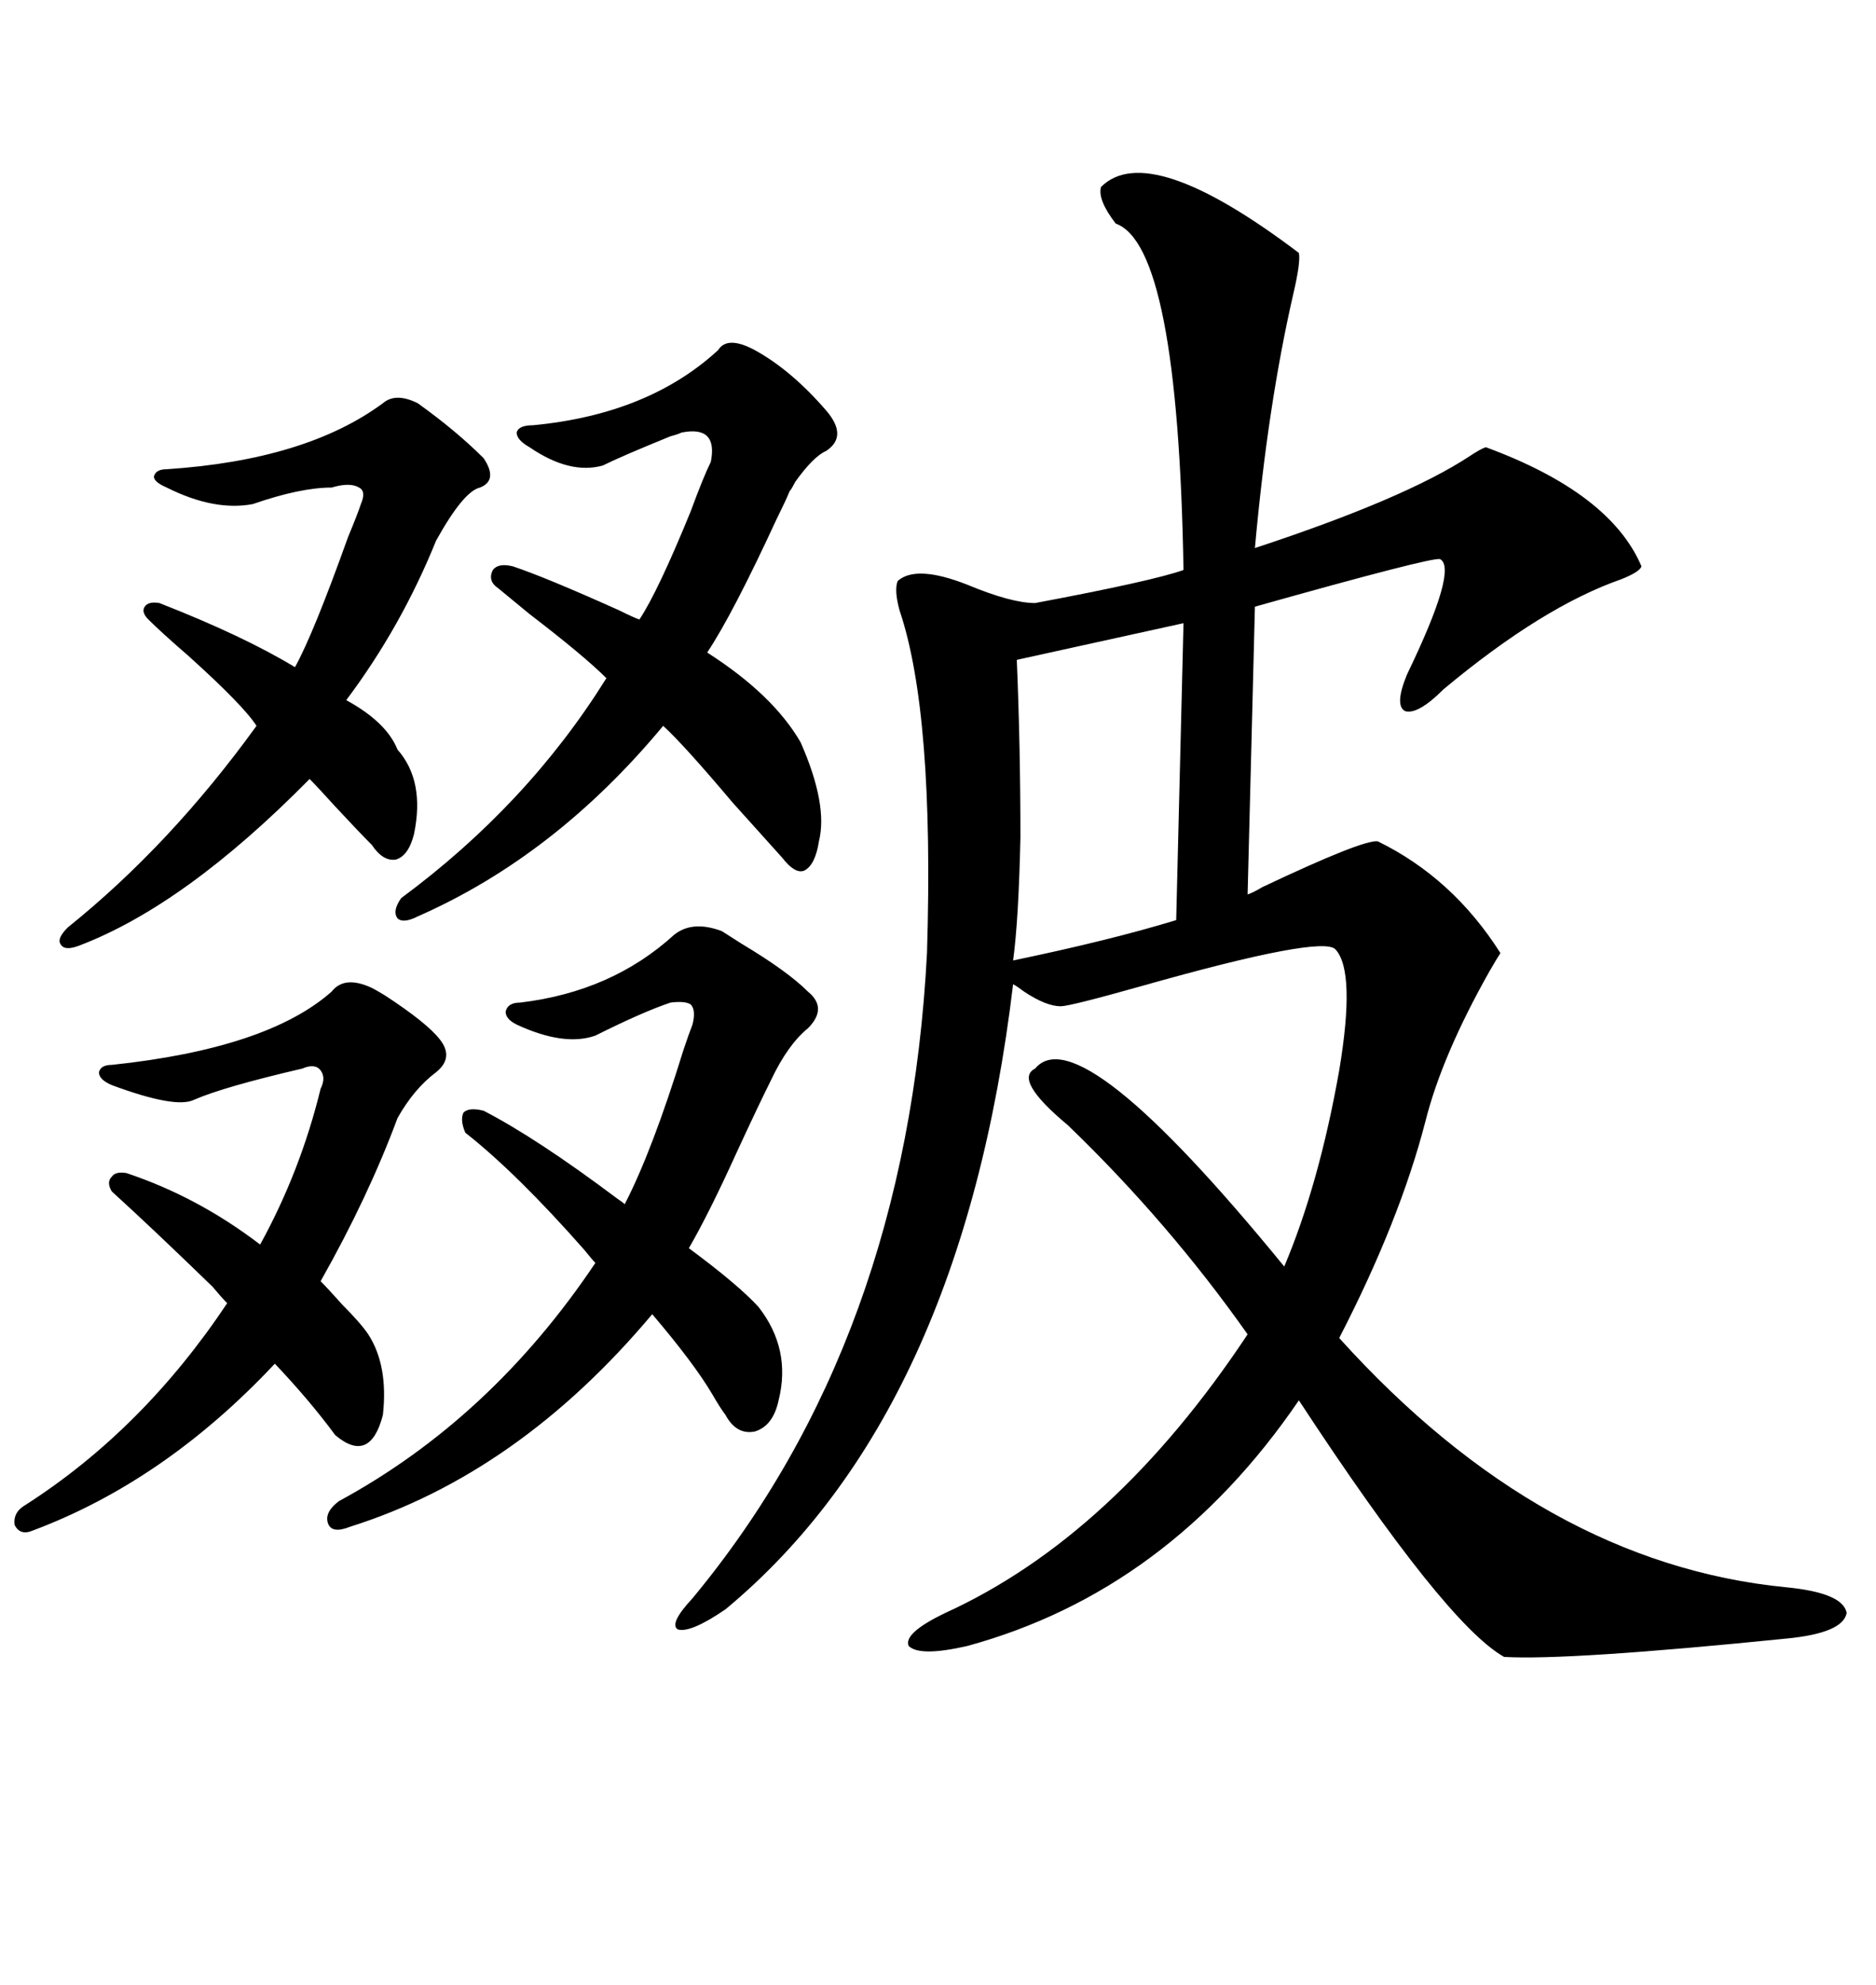 <svg xmlns="http://www.w3.org/2000/svg" xmlns:xlink="http://www.w3.org/1999/xlink" width="300" height="317.285"><path d="M176.07 29.88L176.07 29.88Q183.69 22.27 207.71 40.43L207.71 40.43Q208.01 41.89 206.84 46.88L206.84 46.88Q202.73 64.75 200.68 87.60L200.68 87.60Q224.71 79.69 234.96 72.95L234.96 72.95Q236.72 71.78 237.60 71.48L237.60 71.48Q257.52 78.81 262.50 90.53L262.50 90.53Q262.21 91.41 259.28 92.58L259.28 92.58Q246.68 96.97 230.86 110.16L230.86 110.16Q226.76 114.26 224.71 113.67L224.71 113.67Q222.95 112.79 225 107.81L225 107.81Q233.20 90.82 230.27 89.36L230.27 89.36Q228.81 89.06 200.68 96.97L200.68 96.97L199.51 142.97Q200.39 142.68 201.86 141.80L201.86 141.80Q217.97 134.18 220.31 134.47L220.31 134.47Q232.32 140.33 239.94 152.34L239.94 152.34Q239.36 153.22 238.18 155.27L238.18 155.27Q230.57 168.75 227.93 179.30L227.93 179.30Q223.83 195.12 214.16 213.87L214.16 213.87Q246.68 249.90 285.64 253.71L285.64 253.71Q294.73 254.59 295.31 257.81L295.31 257.81Q294.73 261.04 285.64 261.91L285.64 261.91Q250.78 265.43 240.53 264.84L240.53 264.84Q231.15 259.57 207.71 223.83L207.71 223.83Q186.91 254.30 154.69 263.09L154.69 263.09Q147.07 264.84 145.31 263.09L145.31 263.09Q144.43 261.04 151.17 257.81L151.17 257.81Q178.13 245.51 199.51 213.28L199.51 213.28Q186.91 195.41 170.80 179.88L170.80 179.88Q162.01 172.56 165.53 170.80L165.53 170.80Q172.56 162.30 205.37 202.44L205.37 202.44Q210.94 189.26 214.16 171.09L214.16 171.09Q216.80 155.27 213.57 151.76L213.57 151.76Q211.52 149.41 182.52 157.62L182.52 157.62Q171.09 160.84 169.63 160.84L169.63 160.84Q167.29 160.84 163.77 158.50L163.77 158.50Q162.60 157.62 162.01 157.32L162.01 157.32Q153.81 225.88 116.02 257.23L116.02 257.23Q110.45 261.04 108.40 260.45L108.40 260.45Q106.93 259.57 110.74 255.47L110.74 255.47Q145.02 214.16 148.24 152.34L148.24 152.34Q149.41 113.96 143.85 97.56L143.85 97.56Q142.97 94.34 143.55 92.87L143.55 92.87Q146.48 90.23 154.69 93.46L154.69 93.46Q161.72 96.39 165.53 96.39L165.53 96.39Q184.28 92.87 189.26 91.11L189.26 91.11Q188.38 39.26 178.42 35.74L178.42 35.74Q175.49 31.93 176.07 29.88ZM107.81 149.41L107.81 149.41Q110.74 147.07 115.43 148.83L115.43 148.83Q116.31 149.41 118.65 150.88L118.65 150.88Q125.98 155.27 129.20 158.50L129.20 158.50Q132.42 161.13 129.20 164.36L129.20 164.36Q125.98 166.99 123.34 172.56L123.34 172.56Q121.29 176.66 117.77 184.28L117.77 184.28Q113.38 193.95 110.16 199.51L110.16 199.51Q118.07 205.37 121.29 208.89L121.29 208.89Q126.56 215.63 124.51 223.83L124.51 223.83Q123.63 227.93 120.70 228.81L120.70 228.81Q117.77 229.39 116.02 226.17L116.02 226.17Q115.14 225 113.96 222.95L113.96 222.95Q111.04 217.97 104.30 210.06L104.30 210.06Q82.91 235.55 55.96 244.04L55.96 244.04Q53.03 245.21 52.44 243.46L52.44 243.46Q51.86 241.70 54.20 239.94L54.20 239.94Q78.52 226.76 95.21 201.86L95.21 201.86Q94.63 201.27 93.46 199.80L93.46 199.80Q82.62 187.50 74.41 181.05L74.41 181.05Q73.54 179.00 74.12 177.83L74.12 177.83Q75 176.95 77.34 177.54L77.34 177.54Q85.84 181.93 98.73 191.60L98.73 191.60Q99.61 192.19 99.90 192.48L99.90 192.48Q104.30 183.98 109.28 167.87L109.28 167.87Q110.16 165.23 110.74 163.77L110.74 163.77Q111.33 161.43 110.45 160.55L110.45 160.55Q109.57 159.96 107.23 160.25L107.23 160.25Q102.83 161.72 95.21 165.53L95.21 165.53Q90.23 167.29 82.62 163.77L82.62 163.77Q80.86 162.89 80.86 161.72L80.86 161.72Q81.15 160.25 83.20 160.25L83.20 160.25Q97.85 158.50 107.81 149.41ZM114.84 55.96L114.84 55.96Q116.31 53.61 120.70 55.96L120.70 55.96Q126.56 59.18 132.13 65.63L132.13 65.63Q135.64 69.73 132.13 72.07L132.13 72.07Q130.08 72.95 127.15 77.05L127.15 77.05Q126.56 78.22 126.27 78.52L126.27 78.52Q125.68 79.98 124.22 82.91L124.22 82.91Q117.19 98.14 113.09 104.30L113.09 104.30Q123.63 111.04 128.03 118.65L128.03 118.65Q132.42 128.61 130.96 134.47L130.96 134.47Q130.37 138.28 128.61 139.16L128.61 139.16Q127.15 139.75 125.10 137.11L125.10 137.11Q122.46 134.18 117.19 128.32L117.19 128.32Q109.28 118.95 106.05 116.02L106.05 116.02Q88.77 136.82 66.80 146.48L66.80 146.48Q64.45 147.66 63.57 146.78L63.57 146.78Q62.70 145.61 64.16 143.55L64.16 143.55Q84.38 128.61 96.97 108.40L96.97 108.40Q93.46 104.88 84.67 98.14L84.67 98.14Q81.45 95.51 79.69 94.04L79.69 94.04Q77.93 92.87 78.81 91.11L78.81 91.11Q79.69 89.94 82.03 90.53L82.03 90.53Q87.30 92.29 99.02 97.56L99.02 97.56Q101.37 98.73 102.25 99.02L102.25 99.02Q105.18 94.63 110.45 81.74L110.45 81.74Q112.50 76.17 113.67 73.83L113.67 73.83Q114.84 67.97 108.98 69.14L108.98 69.14Q108.40 69.43 107.23 69.73L107.23 69.73Q99.32 72.95 96.39 74.41L96.39 74.41Q91.11 75.88 84.67 71.48L84.67 71.48Q82.62 70.31 82.62 69.14L82.62 69.14Q82.91 67.97 85.25 67.97L85.25 67.97Q103.71 66.21 114.84 55.96ZM53.03 158.50L53.03 158.50Q55.08 155.86 59.47 157.91L59.47 157.91Q60.06 158.20 61.52 159.08L61.52 159.08Q68.26 163.48 70.31 166.11L70.31 166.11Q72.66 169.04 69.73 171.39L69.73 171.39Q66.21 174.02 63.57 178.71L63.57 178.71Q58.89 191.31 51.27 204.79L51.27 204.79Q52.44 205.96 54.79 208.59L54.79 208.59Q57.71 211.52 58.89 213.28L58.89 213.28Q62.11 218.26 61.23 226.17L61.23 226.17Q59.18 234.08 53.61 229.39L53.61 229.39Q49.51 223.83 43.95 217.97L43.95 217.97Q26.37 236.72 5.27 244.63L5.27 244.63Q3.22 245.51 2.34 243.75L2.34 243.75Q2.05 241.70 4.10 240.53L4.10 240.53Q22.85 228.52 36.33 208.30L36.33 208.30Q35.45 207.42 33.98 205.66L33.98 205.66Q24.32 196.29 17.87 190.43L17.87 190.43Q16.99 188.96 17.87 188.09L17.87 188.09Q18.46 187.21 20.21 187.50L20.21 187.50Q31.64 191.31 41.60 198.93L41.60 198.93Q48.05 187.21 51.27 174.02L51.27 174.02Q52.15 172.27 51.27 171.09L51.27 171.09Q50.39 169.92 48.34 170.80L48.34 170.80Q35.74 173.73 31.05 175.78L31.05 175.78Q28.13 177.25 17.87 173.44L17.87 173.44Q15.82 172.56 15.82 171.39L15.82 171.39Q16.11 170.21 17.87 170.21L17.87 170.21Q42.77 167.58 53.03 158.50ZM61.23 64.45L61.23 64.45Q63.28 62.70 66.80 64.45L66.80 64.45Q72.95 68.85 77.34 73.24L77.34 73.24Q79.69 76.76 76.76 77.93L76.76 77.93Q74.12 78.52 69.73 86.43L69.73 86.43Q64.16 100.20 55.37 111.91L55.37 111.91Q61.82 115.43 63.57 119.82L63.57 119.82Q67.97 124.80 66.21 133.30L66.21 133.30Q65.33 136.82 63.28 137.40L63.28 137.40Q61.23 137.70 59.47 135.06L59.47 135.06Q57.42 133.01 53.61 128.91L53.61 128.91Q50.68 125.68 49.51 124.51L49.51 124.51Q29.59 144.73 12.60 151.17L12.60 151.17Q10.25 152.05 9.67 150.88L9.67 150.88Q9.08 150 10.84 148.24L10.84 148.24Q27.25 135.06 41.02 116.02L41.02 116.02Q38.96 112.79 30.18 104.88L30.18 104.88Q25.78 101.07 23.73 99.02L23.73 99.02Q22.56 97.85 23.14 96.97L23.14 96.97Q23.73 96.09 25.49 96.39L25.49 96.39Q38.96 101.66 47.17 106.64L47.17 106.64Q50.10 101.37 55.66 85.84L55.66 85.84Q57.13 82.32 57.71 80.57L57.71 80.57Q58.59 78.52 57.42 77.93L57.42 77.93Q55.96 77.05 53.03 77.93L53.03 77.93Q48.05 77.93 40.43 80.57L40.43 80.57Q34.28 81.74 26.66 77.93L26.66 77.93Q24.61 77.05 24.61 76.17L24.61 76.17Q24.90 75 26.66 75L26.66 75Q48.93 73.54 61.23 64.45ZM188.09 147.07L189.26 99.61L162.60 105.47Q163.18 119.24 163.18 133.89L163.18 133.89Q162.89 147.07 162.01 153.52L162.01 153.52Q177.54 150.29 188.09 147.07L188.09 147.07Z"/></svg>